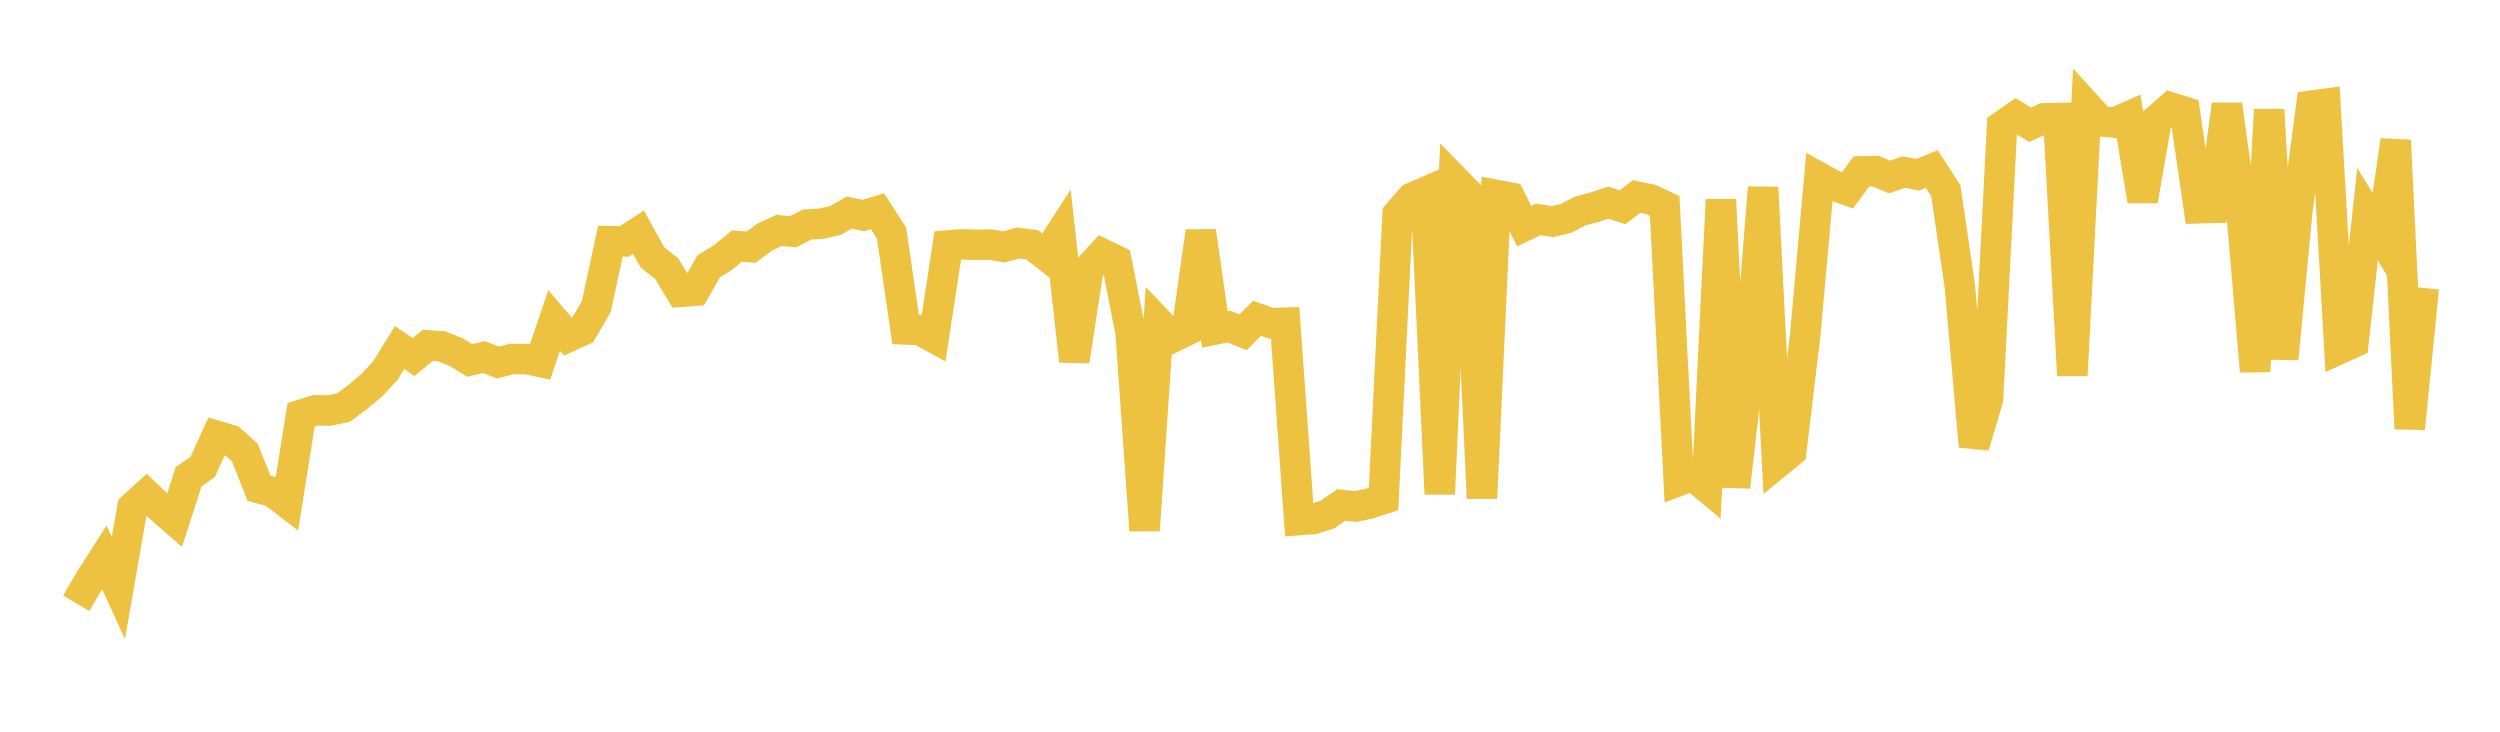 <svg width="164" height="48" xmlns="http://www.w3.org/2000/svg" xmlns:xlink="http://www.w3.org/1999/xlink"><path fill="none" stroke="rgb(237,194,64)" stroke-width="2" d="M5,39.577L5.922,37.999L6.844,36.559L7.766,38.575L8.689,33.283L9.611,32.446L10.533,33.328L11.455,34.128L12.377,31.267L13.299,30.63L14.222,28.593L15.144,28.866L16.066,29.692L16.988,32.024L17.91,32.279L18.832,32.99L19.754,27.208L20.677,26.919L21.599,26.93L22.521,26.74L23.443,26.061L24.365,25.296L25.287,24.3L26.21,22.8L27.132,23.42L28.054,22.66L28.976,22.721L29.898,23.086L30.82,23.647L31.743,23.419L32.665,23.78L33.587,23.55L34.509,23.55L35.431,23.742L36.353,21.021L37.275,22.104L38.198,21.683L39.12,20.107L40.042,15.823L40.964,15.834L41.886,15.23L42.808,16.897L43.731,17.621L44.653,19.144L45.575,19.076L46.497,17.463L47.419,16.899L48.341,16.142L49.263,16.214L50.186,15.54L51.108,15.116L52.03,15.203L52.952,14.728L53.874,14.677L54.796,14.463L55.719,13.946L56.641,14.14L57.563,13.855L58.485,15.285L59.407,21.611L60.329,21.649L61.251,22.15L62.174,16.106L63.096,16.029L64.018,16.061L64.94,16.04L65.862,16.197L66.784,15.94L67.707,16.055L68.629,16.77L69.551,15.34L70.473,23.685L71.395,17.657L72.317,16.65L73.24,17.097L74.162,21.773L75.084,34.788L76.006,21.166L76.928,22.134L77.85,21.682L78.772,15.174L79.695,21.617L80.617,21.423L81.539,21.798L82.461,20.882L83.383,21.205L84.305,21.173L85.228,34.114L86.15,34.044L87.072,33.761L87.994,33.122L88.916,33.23L89.838,33.035L90.76,32.731L91.683,14.054L92.605,12.989L93.527,12.586L94.449,32.405L95.371,11.754L96.293,12.696L97.216,32.685L98.138,12.786L99.06,12.96L99.982,14.835L100.904,14.392L101.826,14.539L102.749,14.323L103.671,13.84L104.593,13.594L105.515,13.289L106.437,13.596L107.359,12.892L108.281,13.079L109.204,13.509L110.126,31.55L111.048,31.207L111.97,31.975L112.892,13.098L113.814,31.943L114.737,23.897L115.659,12.303L116.581,30.378L117.503,29.623L118.425,21.961L119.347,11.644L120.269,12.153L121.192,12.489L122.114,11.243L123.036,11.223L123.958,11.613L124.88,11.288L125.802,11.465L126.725,11.089L127.647,12.517L128.569,18.797L129.491,29.274L130.413,26.182L131.335,8.267L132.257,7.625L133.18,8.185L134.102,7.762L135.024,7.74L135.946,24.627L136.868,6.938L137.79,7.954L138.713,8.047L139.635,7.642L140.557,13.166L141.479,7.865L142.401,7.05L143.323,7.337L144.246,13.663L145.168,13.638L146.09,6.861L147.012,13.518L147.934,24.358L148.856,7.197L149.778,23.537L150.701,13.889L151.623,6.929L152.545,6.809L153.467,22.892L154.389,22.474L155.311,14.05L156.234,15.57L157.156,9.212L158.078,28.117L159,18.888"></path></svg>